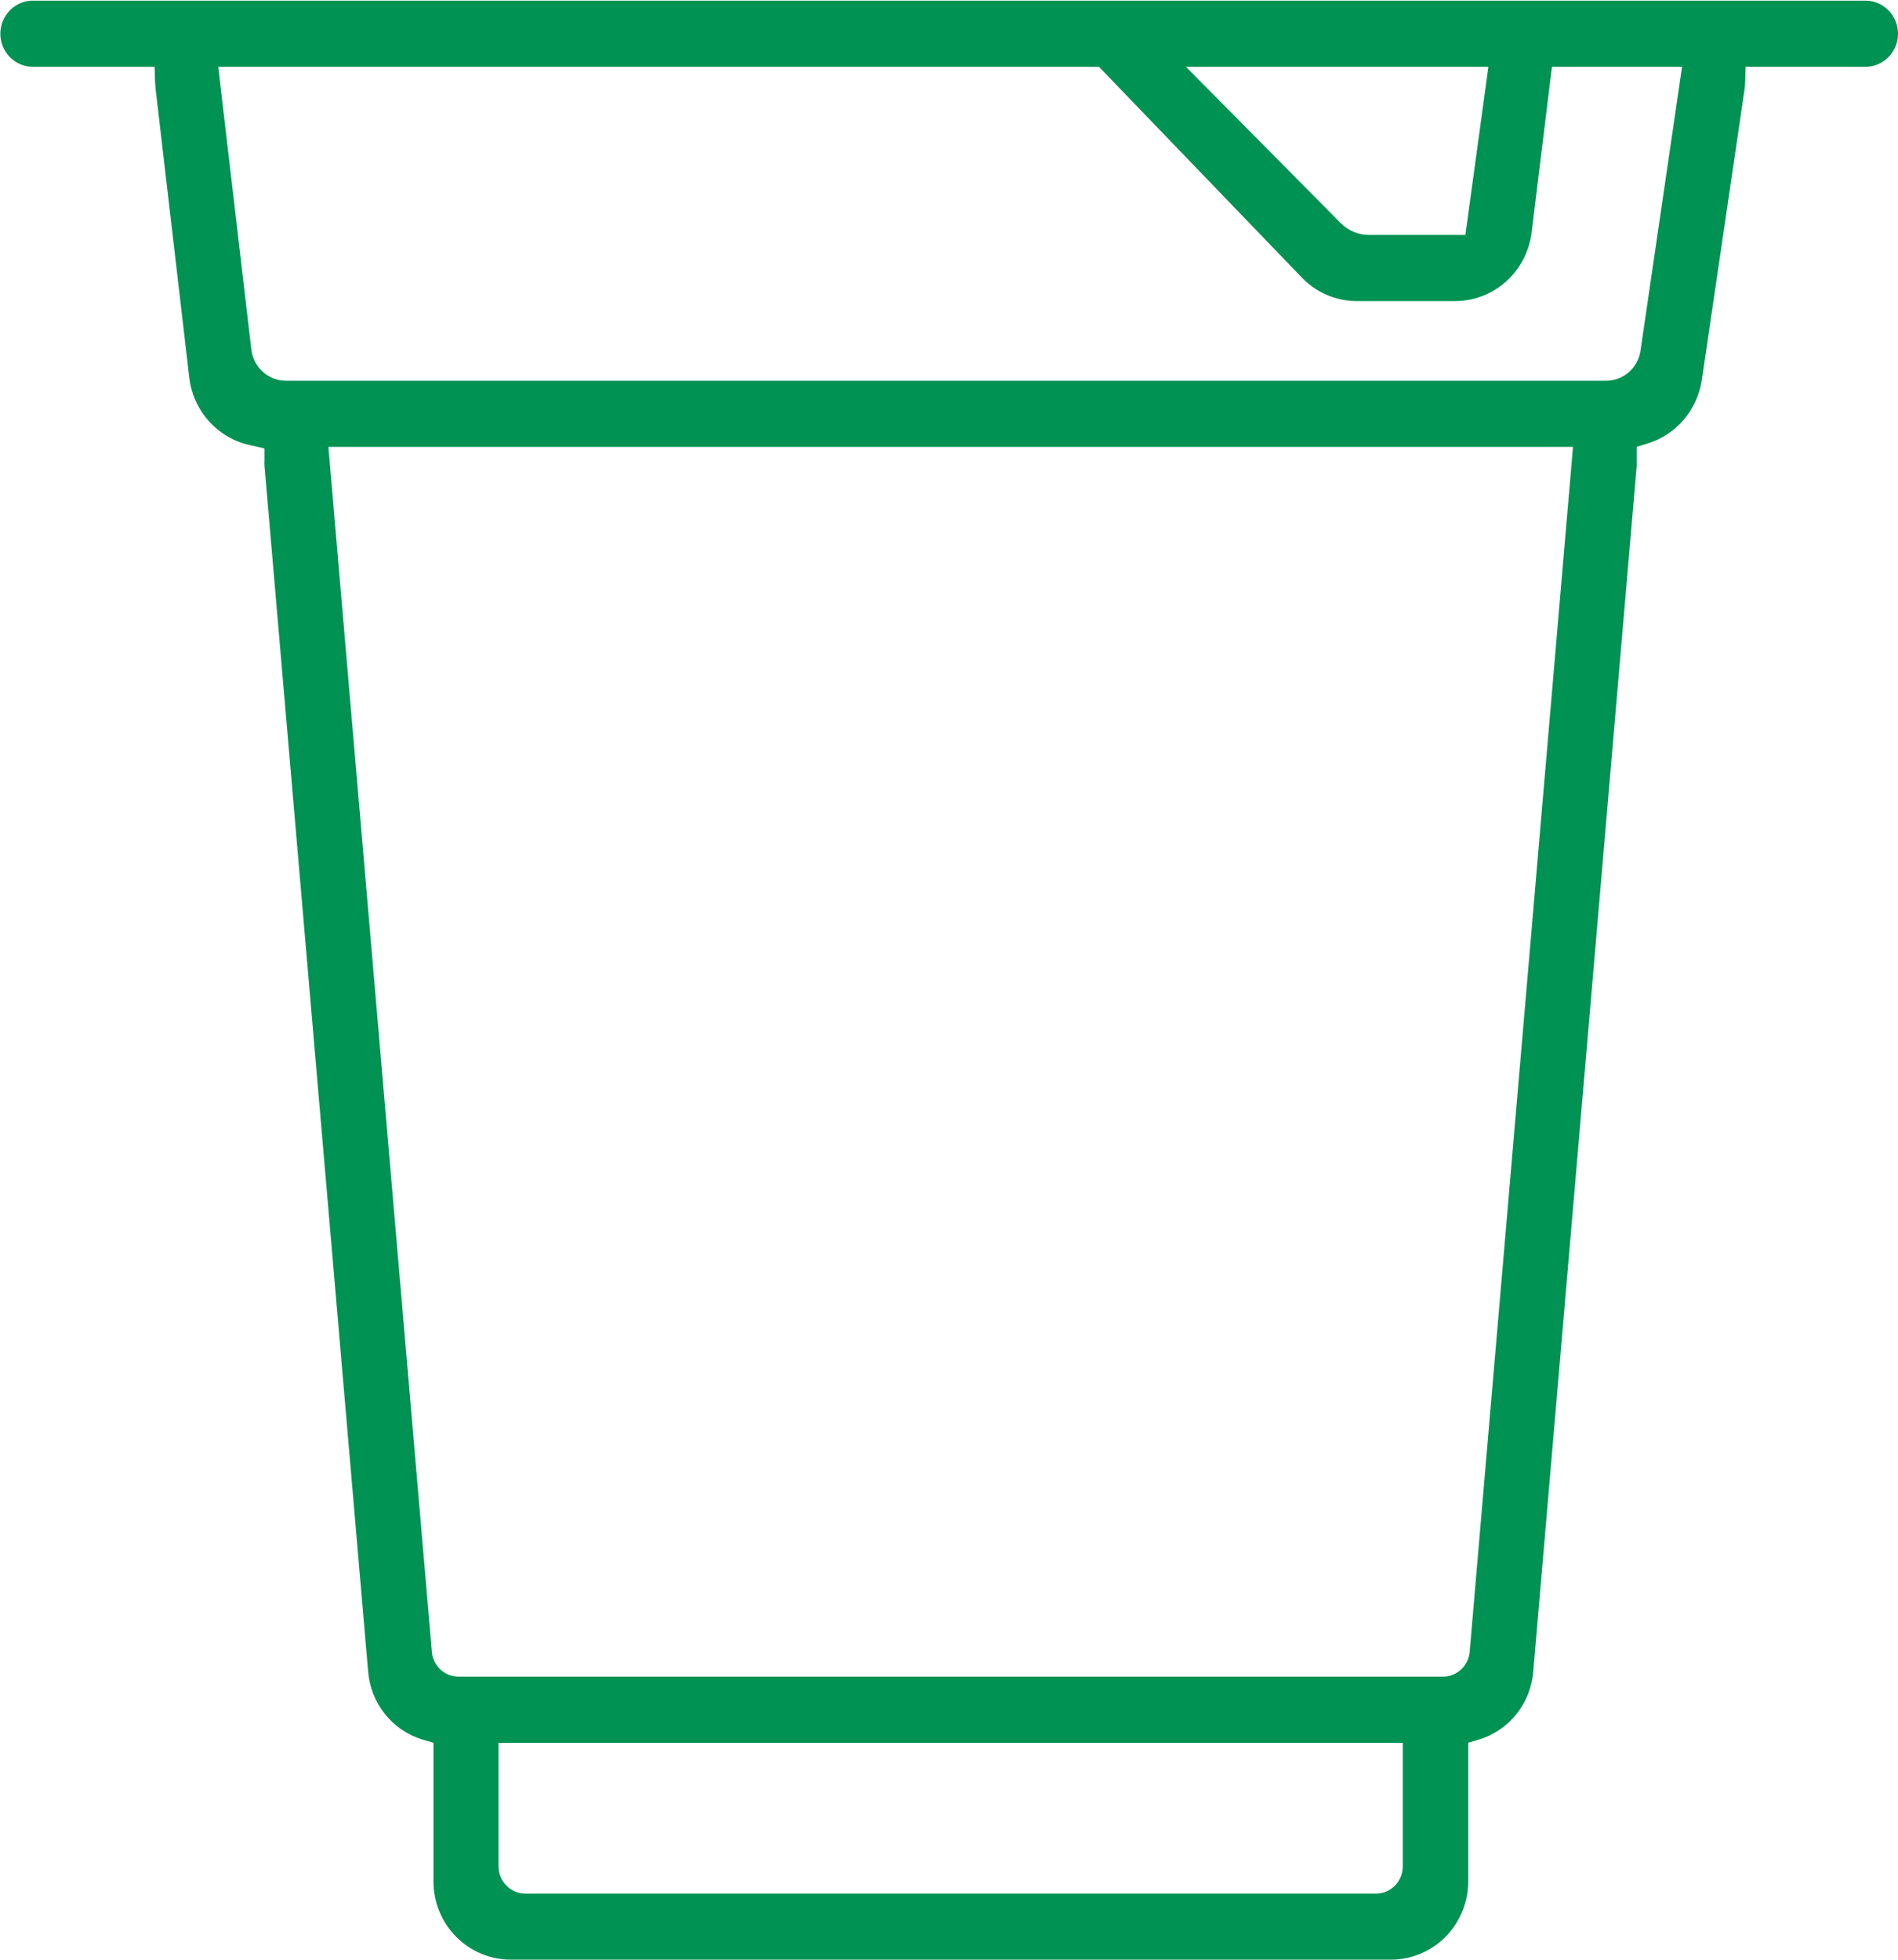 <svg fill="none" xmlns="http://www.w3.org/2000/svg" viewBox="84.68 -0.03 87.22 90.05"> <g clip-path="url(#clip0_601_11059)"> <path d="M108.141 90C107.202 89.998 106.301 89.619 105.637 88.946C104.973 88.272 104.599 87.359 104.598 86.406V80.596V80.564V80.037L104.1 79.891C103.419 79.686 102.815 79.276 102.368 78.716C101.921 78.156 101.652 77.472 101.596 76.754L96.834 21.371C96.83 21.294 96.83 21.217 96.834 21.14V20.571L96.28 20.444C95.532 20.307 94.847 19.931 94.325 19.37C93.803 18.81 93.471 18.095 93.379 17.33L91.826 4.02C91.826 3.915 91.807 3.807 91.804 3.702L91.785 3.039H86.263C86.061 3.048 85.859 3.016 85.669 2.944C85.479 2.871 85.305 2.761 85.159 2.619C85.012 2.477 84.896 2.306 84.816 2.117C84.736 1.928 84.695 1.725 84.695 1.519C84.695 1.314 84.736 1.11 84.816 0.921C84.896 0.732 85.012 0.562 85.159 0.42C85.305 0.278 85.479 0.167 85.669 0.095C85.859 0.023 86.061 -0.009 86.263 0H170.469C170.855 0.018 171.218 0.186 171.485 0.469C171.751 0.752 171.9 1.128 171.9 1.519C171.9 1.911 171.751 2.287 171.485 2.57C171.218 2.853 170.855 3.021 170.469 3.039H164.897L164.878 3.705C164.875 3.846 164.862 3.986 164.841 4.125L162.884 17.434C162.781 18.111 162.491 18.743 162.048 19.259C161.605 19.775 161.026 20.153 160.38 20.349L159.892 20.498V21.013C159.892 21.133 159.892 21.251 159.892 21.371L155.14 76.754C155.084 77.472 154.815 78.156 154.368 78.716C153.921 79.276 153.317 79.686 152.636 79.891L152.15 80.034V86.406C152.149 87.359 151.775 88.273 151.11 88.947C150.445 89.62 149.544 89.999 148.604 90H108.141ZM108.824 86.965H147.912C148.237 86.965 148.548 86.835 148.779 86.603C149.009 86.371 149.14 86.056 149.142 85.727V80.037H107.59V85.727C107.593 86.056 107.724 86.372 107.955 86.604C108.186 86.836 108.498 86.966 108.824 86.965ZM105.75 76.998H150.989C151.297 76.998 151.594 76.881 151.821 76.67C152.048 76.459 152.189 76.169 152.216 75.858L156.965 20.501H99.771L104.526 75.858C104.552 76.169 104.692 76.459 104.918 76.671C105.145 76.882 105.442 76.999 105.75 76.998ZM97.82 17.463H158.483C158.867 17.463 159.238 17.324 159.529 17.07C159.82 16.815 160.011 16.464 160.067 16.079L161.977 3.039H155.998L155.059 10.681C154.945 11.545 154.526 12.338 153.879 12.912C153.233 13.486 152.402 13.802 151.543 13.802H147.036C146.107 13.804 145.215 13.435 144.553 12.773L135.181 3.039H94.709L96.23 16.031C96.277 16.425 96.465 16.789 96.757 17.053C97.05 17.317 97.429 17.463 97.82 17.463ZM147.593 10.764H152.019L153.077 3.039H139.178L146.294 10.224C146.635 10.567 147.096 10.761 147.577 10.764H147.593Z" fill="#009252"></path> </g> <defs> <clipPath id="clip0_601_11059"> <rect width="88.732" height="90" fill="white" transform="translate(84)"></rect> </clipPath> </defs> </svg>